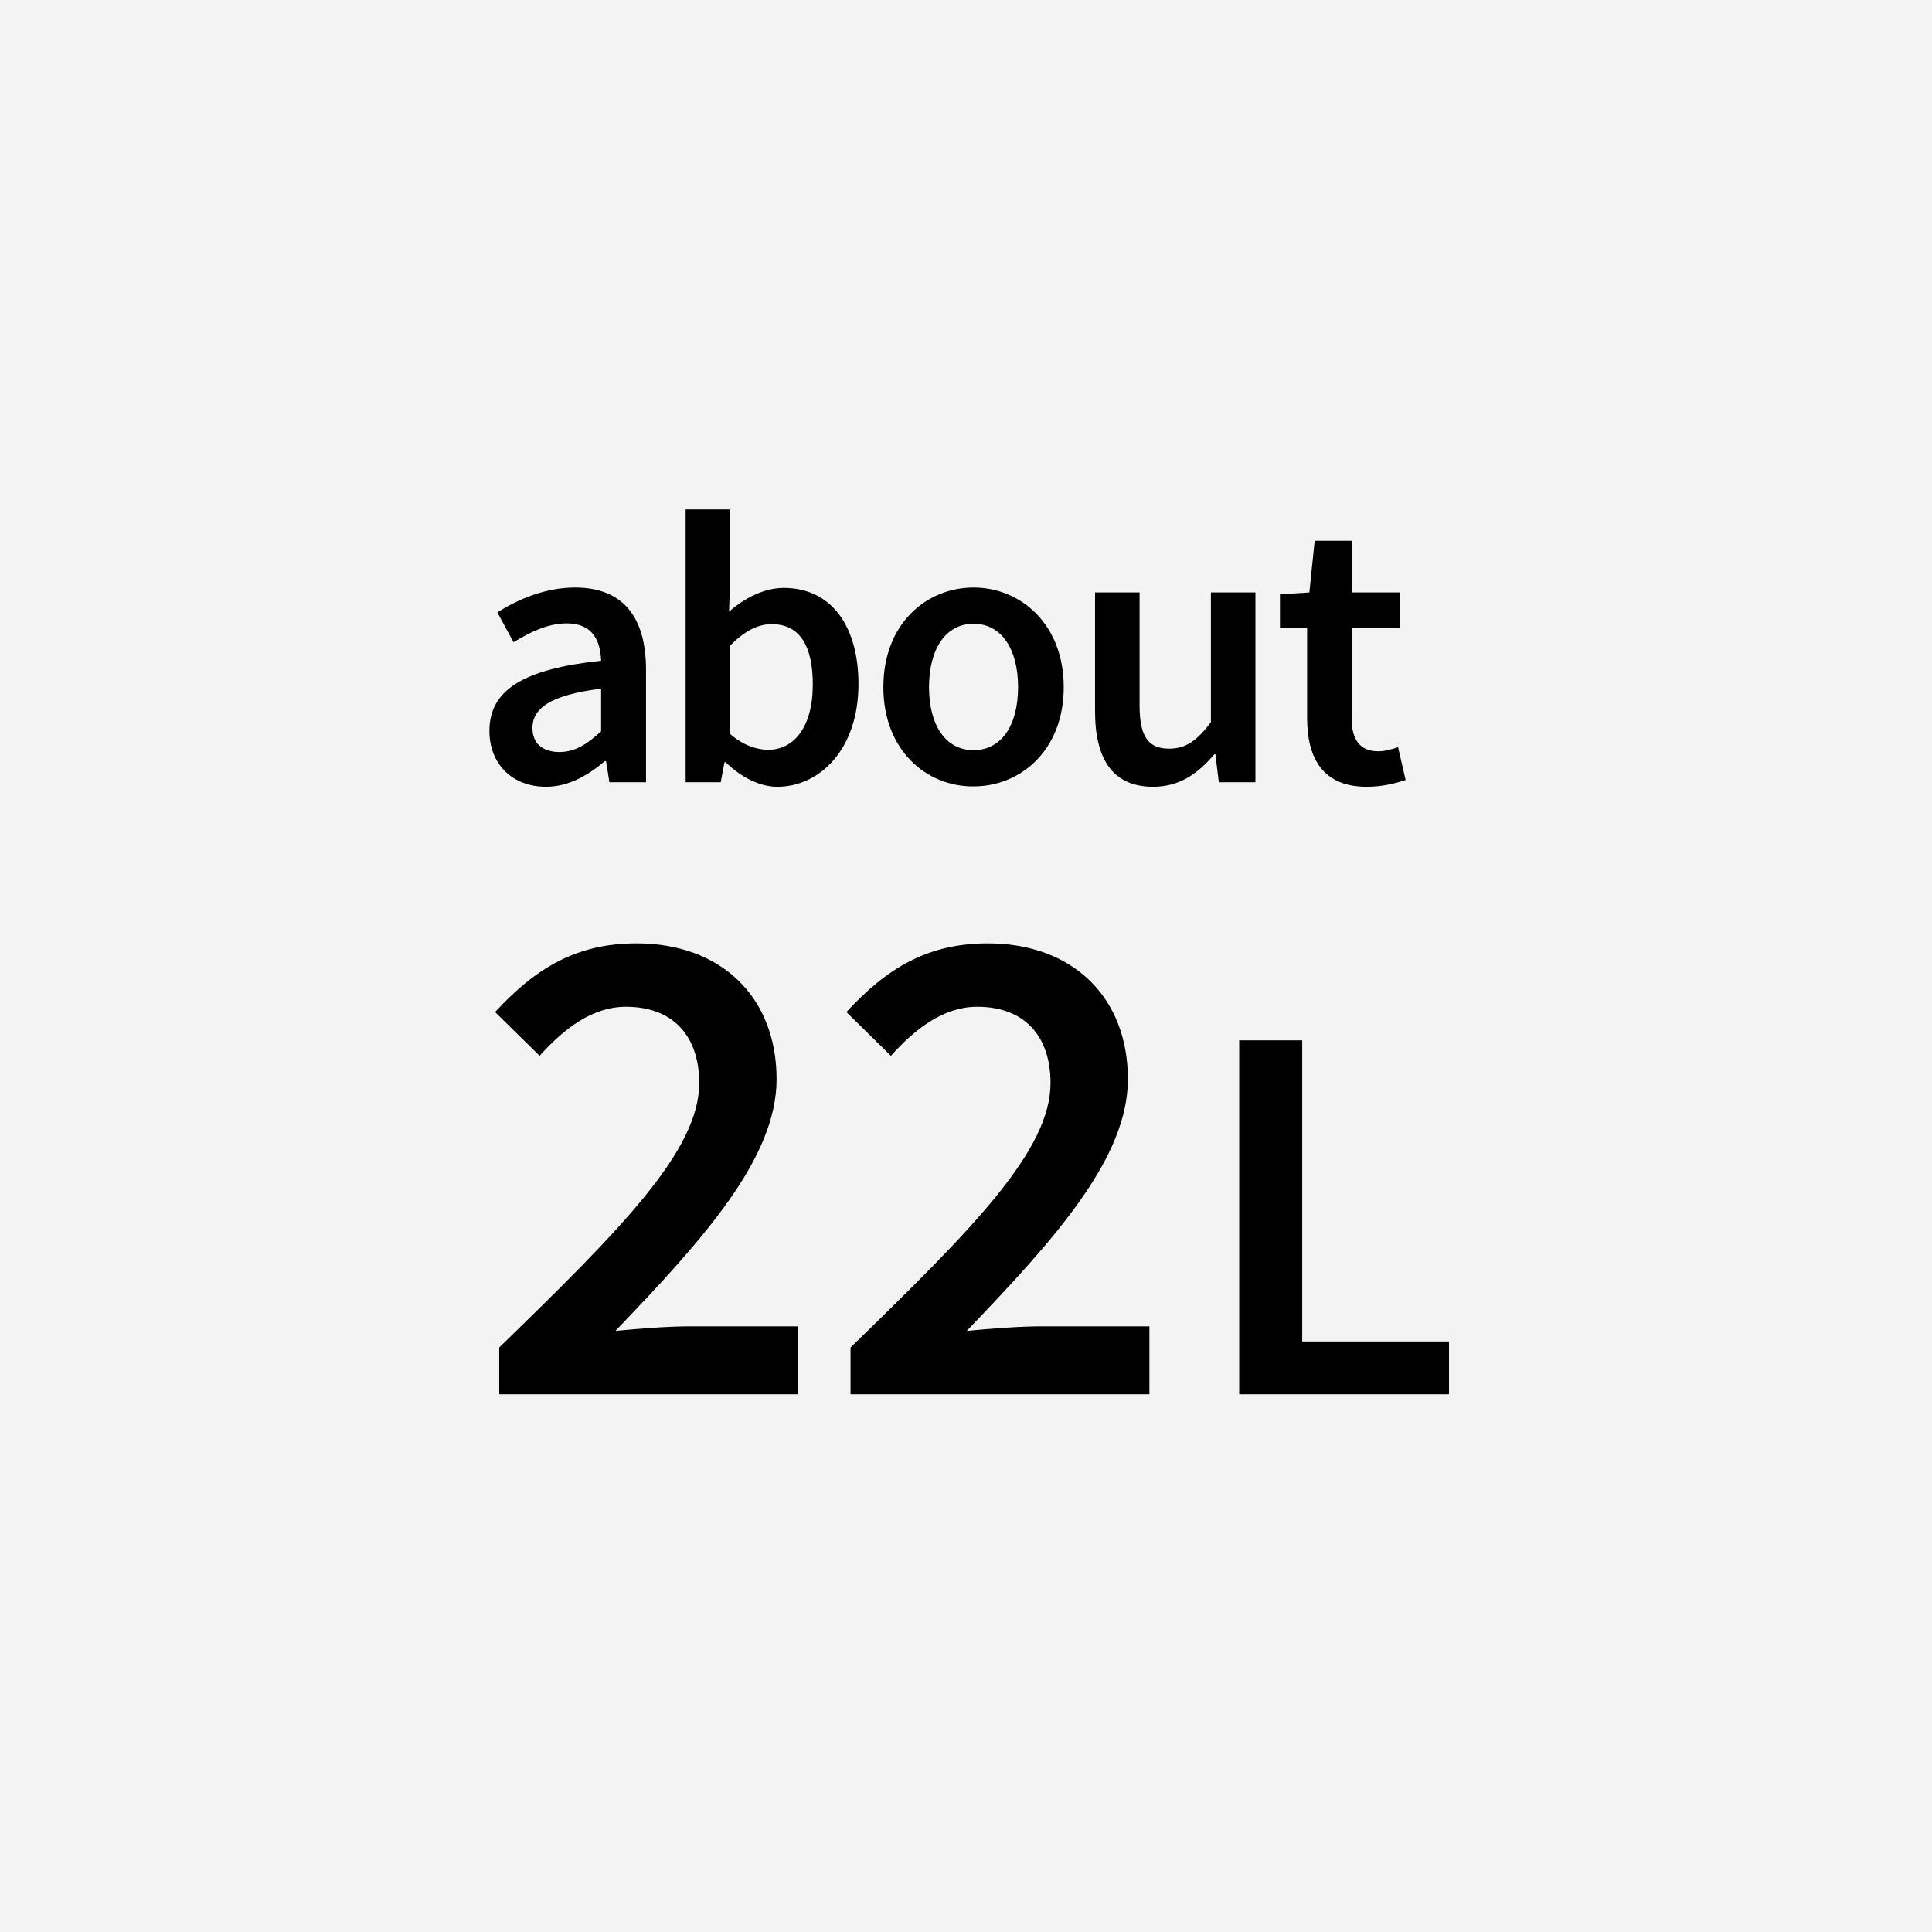 <?xml version="1.0" encoding="utf-8"?>
<!-- Generator: Adobe Illustrator 22.1.0, SVG Export Plug-In . SVG Version: 6.00 Build 0)  -->
<svg version="1.1" id="レイヤー_1" xmlns="http://www.w3.org/2000/svg" xmlns:xlink="http://www.w3.org/1999/xlink" x="0px"
	 y="0px" viewBox="0 0 512 512" style="enable-background:new 0 0 512 512;" xml:space="preserve">
<style type="text/css">
	.st0{fill:#F3F3F3;}
	.st1{fill:#FFFFFF;}
</style>
<g>
	<g>
		<rect class="st0" width="512" height="512"/>
	</g>
	<g>
		<path d="M129.7,193.7c0-10.8,8.9-16.4,29.6-18.6c-0.2-5.4-2.3-9.9-9.1-9.9c-5,0-9.7,2.3-14.1,5l-4.3-7.9
			c5.5-3.5,12.7-6.6,20.6-6.6c12.6,0,18.8,7.7,18.8,21.8v29.8h-9.7l-0.9-5.6h-0.3c-4.5,3.8-9.7,6.8-15.6,6.8
			C135.8,208.5,129.7,202.5,129.7,193.7z M159.3,193.8v-11.3c-13.6,1.7-18.2,5.3-18.2,10.4c0,4.4,3,6.4,7.3,6.4
			C152.5,199.2,155.6,197.2,159.3,193.8z"/>
		<path d="M192.3,202H192l-1,5.3h-9.3v-72.3h11.8v18.7l-0.3,8.4c4.2-3.7,9.4-6.3,14.5-6.3c12.6,0,19.8,10.1,19.8,25.5
			c0,17.3-10.3,27.2-21.5,27.2C201.5,208.5,196.5,206.1,192.3,202z M215.4,181.4c0-10-3.3-16-10.9-16c-3.6,0-7.2,1.8-11,5.7v23.4
			c3.5,3.1,7.2,4.2,10.1,4.2C210.3,198.7,215.4,192.8,215.4,181.4z"/>
		<path d="M234.1,182.1c0-16.8,11.4-26.4,23.9-26.4c12.5,0,23.9,9.7,23.9,26.4c0,16.7-11.4,26.3-23.9,26.3
			C245.5,208.5,234.1,198.8,234.1,182.1z M269.8,182.1c0-10.1-4.4-16.8-11.8-16.8c-7.4,0-11.8,6.7-11.8,16.8
			c0,10.1,4.4,16.7,11.8,16.7C265.4,198.8,269.8,192.2,269.8,182.1z"/>
		<path d="M290.2,188.5v-31.5H302v30c0,8.3,2.4,11.4,7.8,11.4c4.4,0,7.3-2,11.1-7v-34.4h11.8v50.3H323l-0.9-7.4h-0.3
			c-4.4,5.2-9.3,8.6-16.2,8.6C294.9,208.5,290.2,201.2,290.2,188.5z"/>
		<path d="M346.4,190.3v-24h-7.2v-8.8l7.8-0.5l1.4-13.7h9.8v13.7H371v9.4h-12.8v23.9c0,5.9,2.3,8.8,7.1,8.8c1.7,0,3.8-0.6,5.2-1.1
			l2,8.7c-2.7,0.9-6.2,1.8-10.3,1.8C350.7,208.5,346.4,201.1,346.4,190.3z"/>
		<path d="M132.3,357.1c32.5-31.6,53-52.2,53-70.1c0-12.3-6.8-20.2-19.4-20.2c-9.1,0-16.6,6-22.9,13l-11.8-11.6
			c10.7-11.6,21.5-18.2,37.5-18.2c22.4,0,37.1,14.2,37.1,36c0,20.9-19.3,42.3-42.7,66.7c6.2-0.6,13.9-1.2,19.7-1.2h28.7v18h-79.2
			V357.1z"/>
		<path d="M225.4,357.1c32.5-31.6,53-52.2,53-70.1c0-12.3-6.8-20.2-19.4-20.2c-9.1,0-16.6,6-22.9,13l-11.8-11.6
			c10.7-11.6,21.5-18.2,37.5-18.2c22.4,0,37.1,14.2,37.1,36c0,20.9-19.3,42.3-42.7,66.7c6.2-0.6,13.9-1.2,19.7-1.2h28.7v18h-79.2
			V357.1z"/>
		<path d="M328.5,275.7h16.6v79.8h38.9v14h-55.6V275.7z"/>
	</g>
</g>
</svg>
